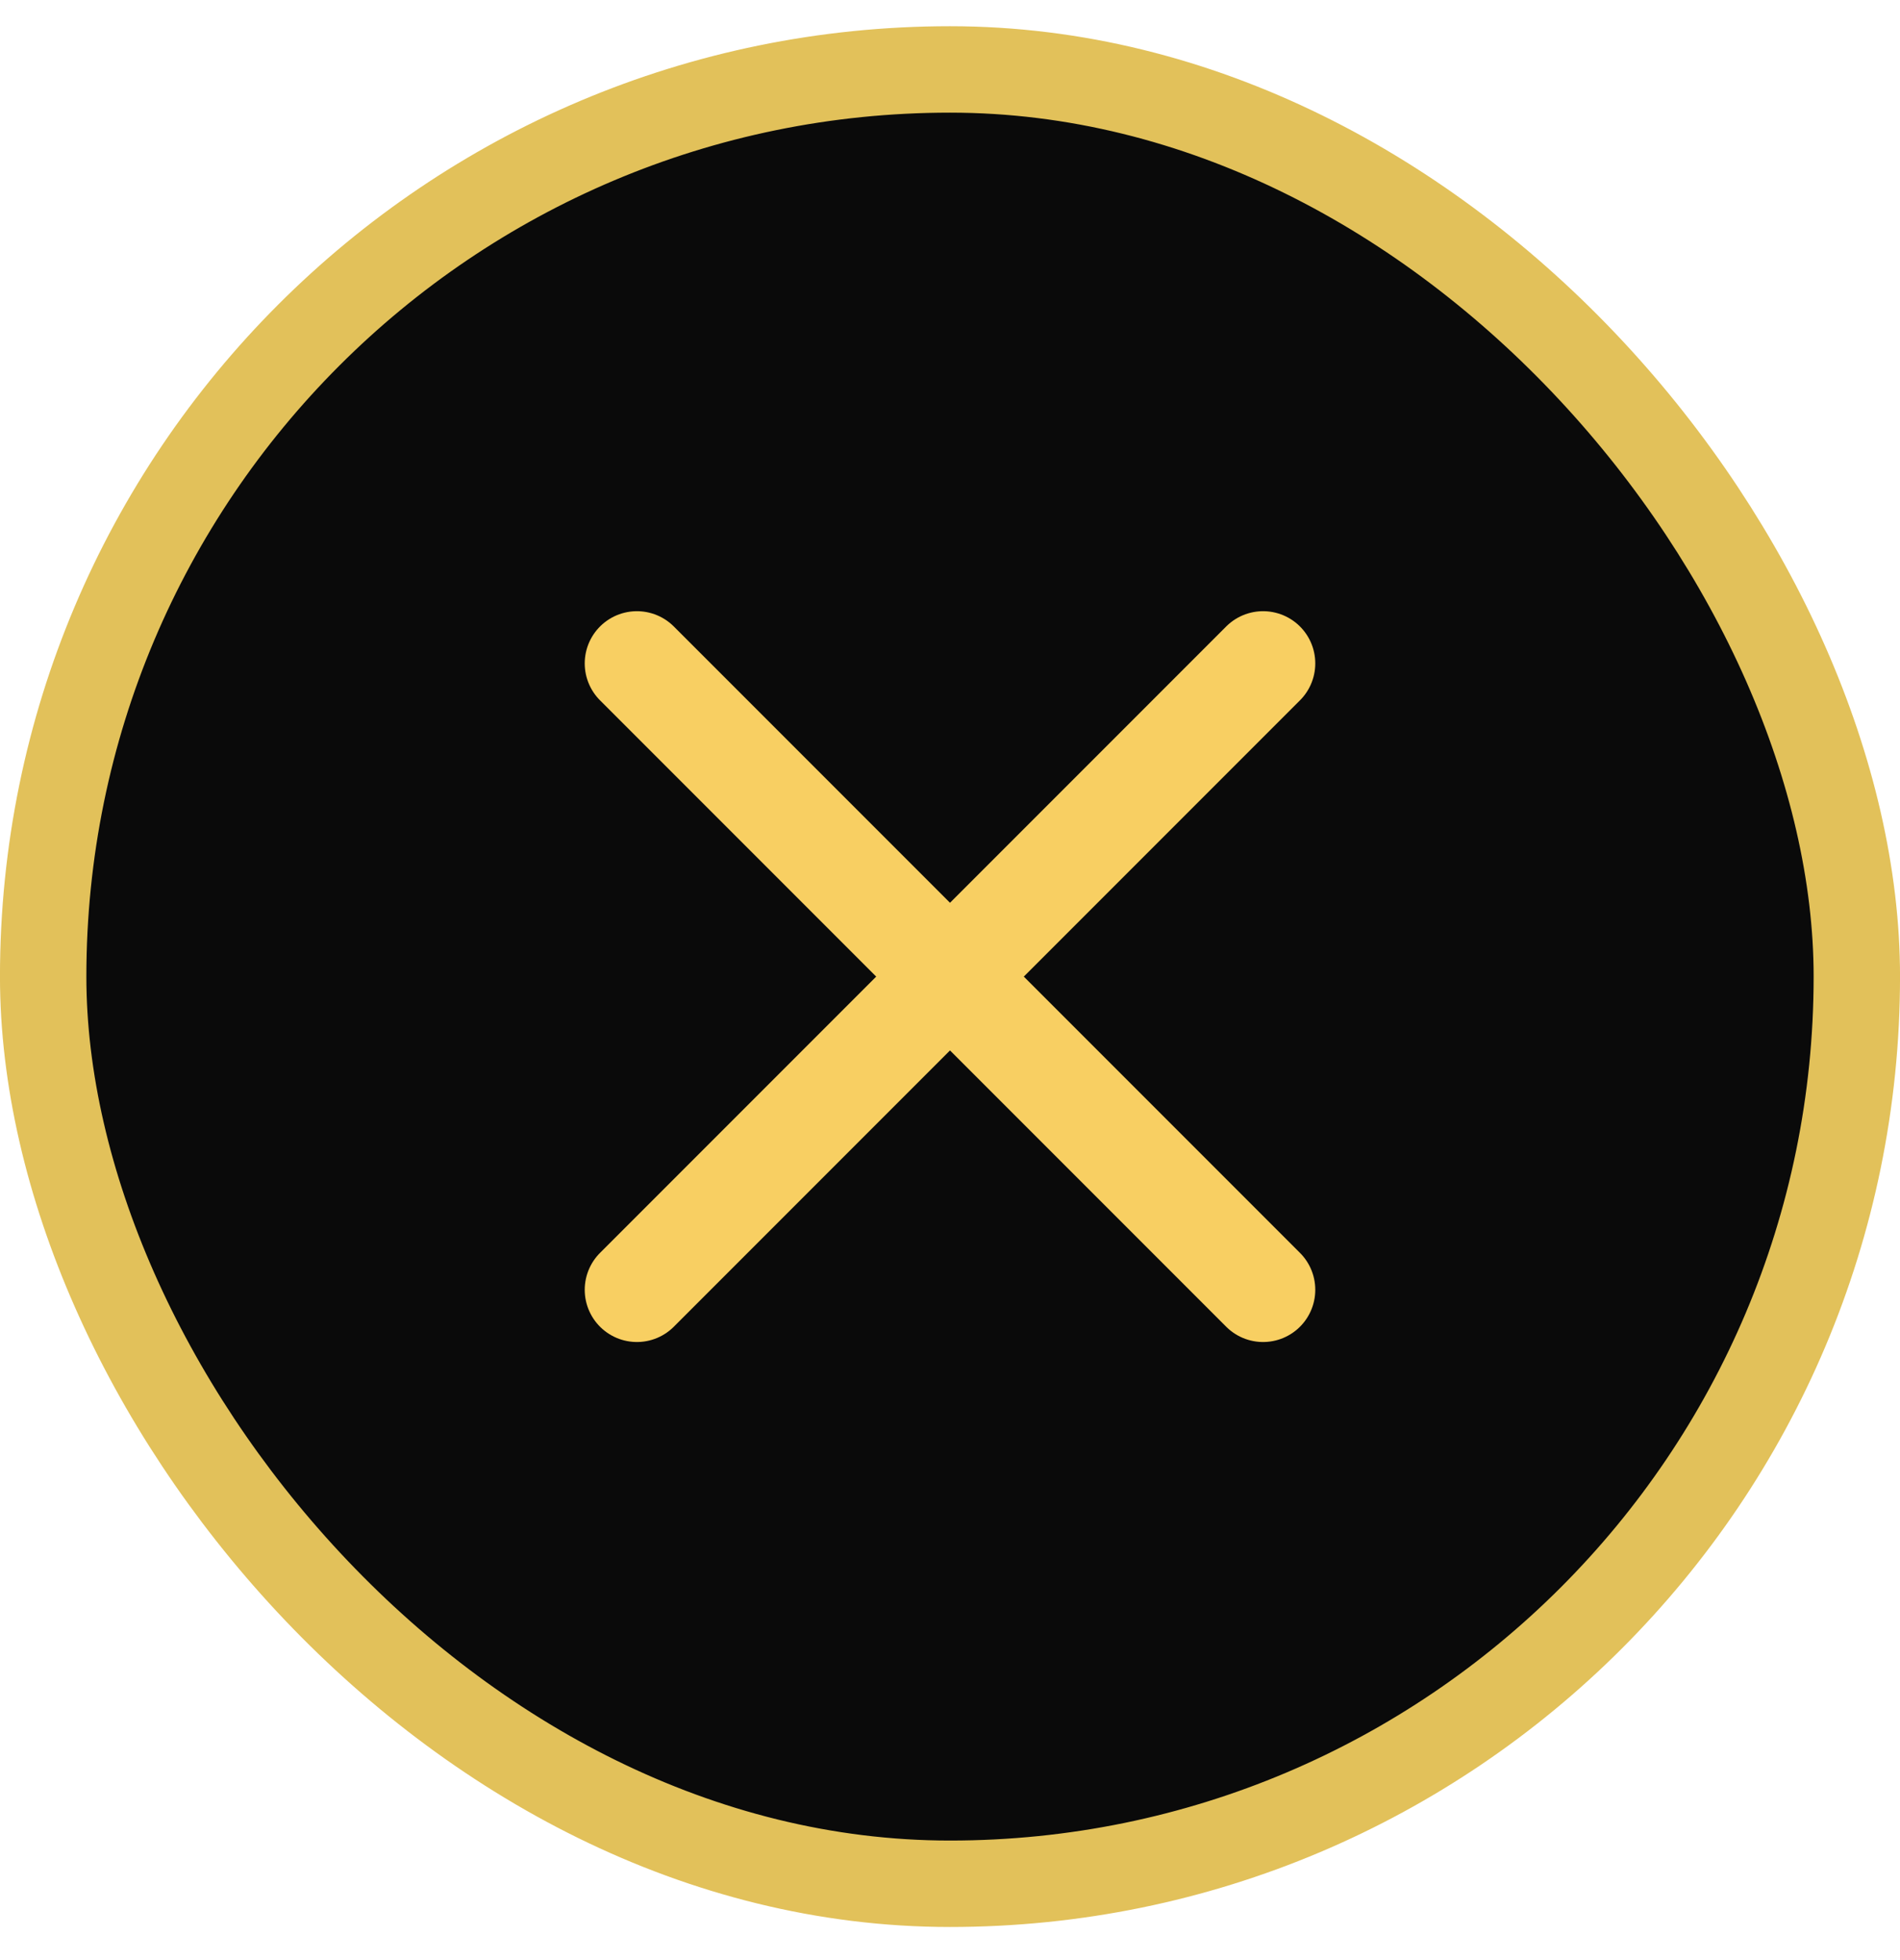 <svg width="32" height="33" viewBox="0 0 32 33" fill="none" xmlns="http://www.w3.org/2000/svg">
<rect x="0.727" y="1.169" width="30.546" height="30.546" rx="15.273" fill="#0A0A0A"/>
<rect x="0.727" y="1.169" width="30.546" height="30.546" rx="15.273" stroke="#E2C15A" stroke-width="1.455"/>
<path d="M21.273 11.169L10.727 21.715M10.727 11.169L21.273 21.715" stroke="#F8CF62" stroke-width="1.758" stroke-linecap="round" stroke-linejoin="round"/>
</svg>
